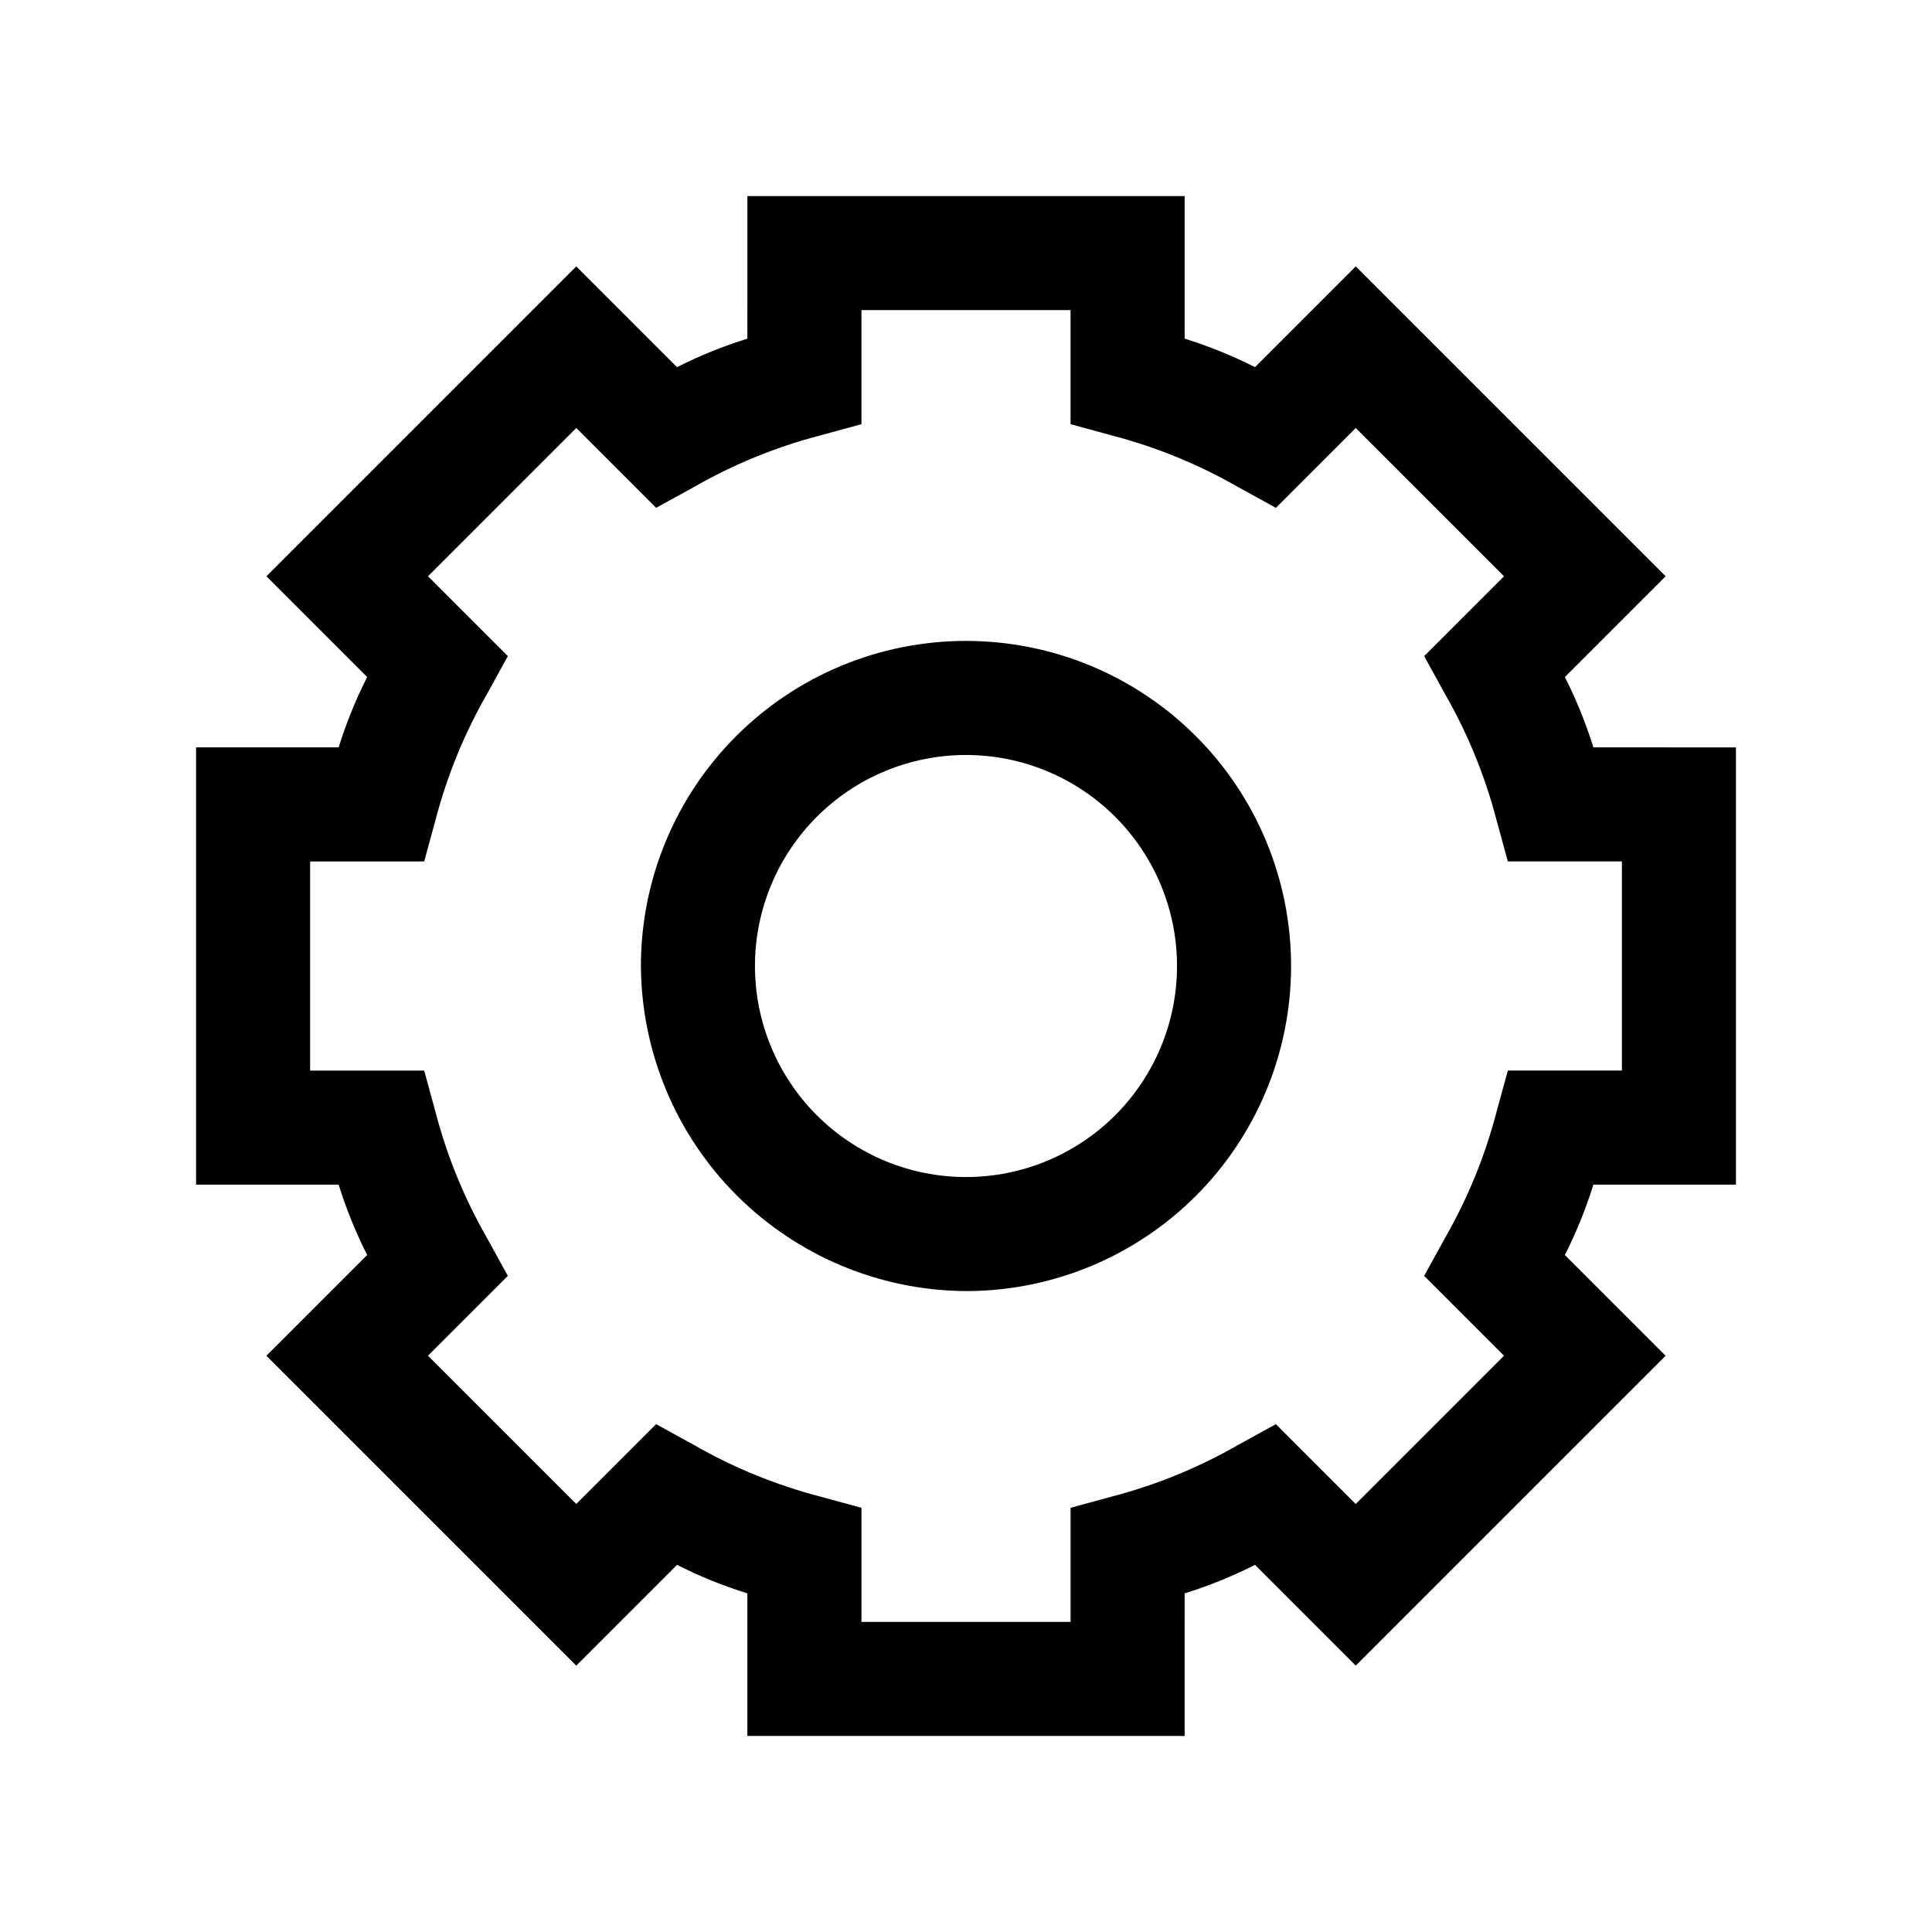 <?xml version="1.0" encoding="UTF-8"?>
<!-- The Best Svg Icon site in the world: iconSvg.co, Visit us! https://iconsvg.co -->
<svg fill="#000000" width="800px" height="800px" version="1.1" viewBox="144 144 512 512" xmlns="http://www.w3.org/2000/svg">
 <g>
  <path d="m195.96 342.06v115.88l37.785 0.004c1.992 6.414 4.523 12.648 7.555 18.641l-26.703 26.703 82.125 82.121 26.703-26.703h-0.004c5.992 3.035 12.23 5.562 18.641 7.555v37.785h115.88l0.004-37.785c6.414-1.992 12.648-4.519 18.641-7.555l26.703 26.703 82.121-82.121-26.703-26.703c3.035-5.992 5.562-12.227 7.555-18.641h37.785v-115.88l-37.785-0.004c-1.992-6.41-4.519-12.648-7.555-18.641l26.703-26.703-82.121-82.117-26.703 26.703v-0.004c-5.992-3.031-12.227-5.562-18.641-7.555v-37.785h-115.88l-0.004 37.785c-6.41 1.992-12.648 4.523-18.641 7.555l-26.703-26.703-82.117 82.125 26.703 26.703-0.004-0.004c-3.031 5.992-5.562 12.23-7.555 18.641zm60.457 30.23 3.023-11.082c3.043-11.637 7.617-22.82 13.602-33.254l5.543-10.078-21.16-21.16 39.297-39.297 21.16 21.16 10.078-5.543-0.004 0.004c10.434-5.984 21.617-10.559 33.254-13.602l11.082-3.023v-30.23h55.418v30.23l11.082 3.023h0.004c11.637 3.043 22.816 7.617 33.25 13.602l10.078 5.543 21.16-21.16 39.297 39.297-21.16 21.16 5.543 10.078-0.004-0.004c5.984 10.434 10.559 21.617 13.605 33.254l3.023 11.082h30.23v55.418h-30.23l-3.023 11.082v0.004c-3.047 11.637-7.621 22.816-13.605 33.25l-5.543 10.078 21.16 21.16-39.297 39.297-21.16-21.16-10.078 5.543 0.004-0.004c-10.434 5.984-21.613 10.559-33.25 13.605l-11.082 3.023v30.23h-55.418v-30.23l-11.082-3.023h-0.004c-11.637-3.047-22.82-7.621-33.254-13.605l-10.078-5.543-21.16 21.16-39.297-39.297 21.16-21.16-5.543-10.078 0.004 0.004c-5.984-10.434-10.559-21.613-13.602-33.25l-3.023-11.082h-30.23v-55.418z"/>
  <path d="m400 486.15c22.848 0 44.762-9.074 60.918-25.23s25.23-38.07 25.23-60.918c0-22.852-9.074-44.762-25.23-60.918-16.156-16.16-38.07-25.234-60.918-25.234-22.852 0-44.762 9.074-60.918 25.234-16.16 16.156-25.234 38.066-25.234 60.918 0.133 22.805 9.25 44.645 25.379 60.77 16.129 16.129 37.965 25.25 60.773 25.379zm0-142.07c14.832 0 29.055 5.894 39.543 16.383 10.488 10.484 16.379 24.711 16.379 39.543s-5.891 29.055-16.379 39.543-24.711 16.379-39.543 16.379-29.059-5.891-39.543-16.379c-10.488-10.488-16.383-24.711-16.383-39.543s5.894-29.059 16.383-39.543c10.484-10.488 24.711-16.383 39.543-16.383z"/>
 </g>
</svg>